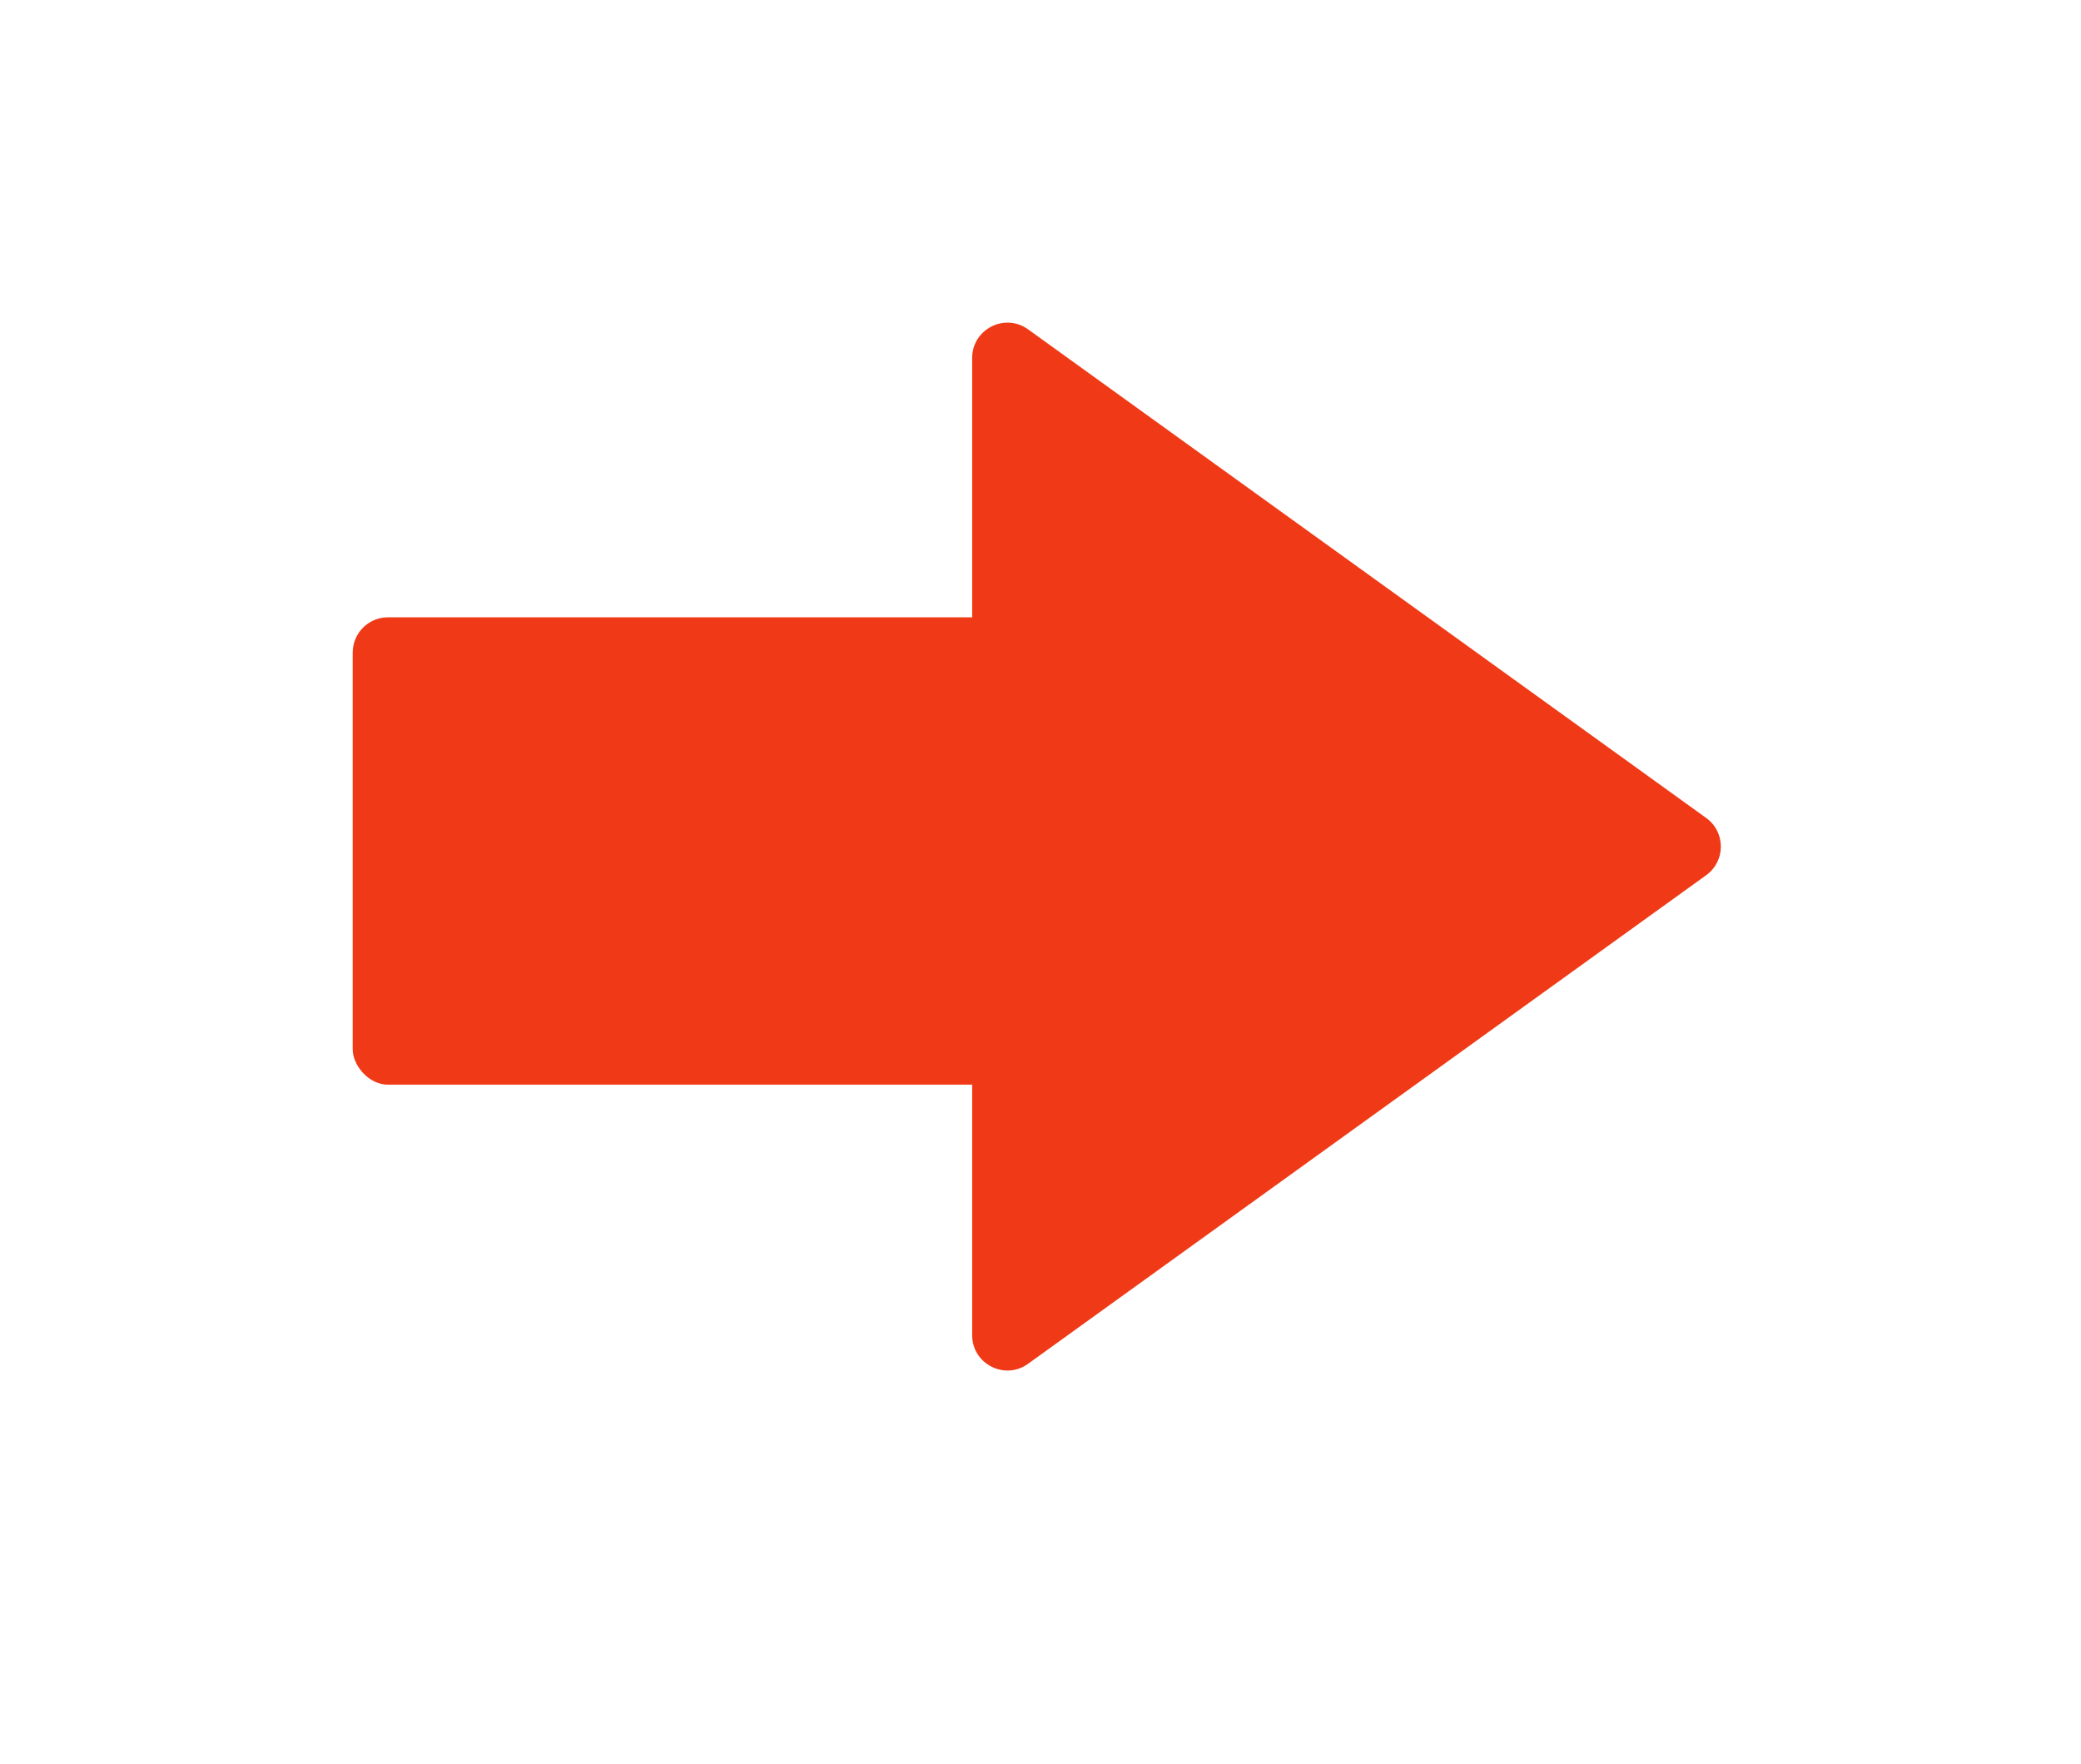 <svg width="236" height="200" viewBox="0 0 236 200" fill="none" xmlns="http://www.w3.org/2000/svg"><g filter="url(#filter0_d)"><rect x="40" y="70" width="74" height="53" rx="4" fill="#F03A17"></rect><path d="M193.495 92.755C195.711 94.351 195.711 97.649 193.495 99.245L116.588 154.653C113.942 156.56 110.25 154.669 110.25 151.408L110.25 40.592C110.25 37.331 113.942 35.44 116.588 37.346L193.495 92.755Z" fill="#F03A17"></path></g></svg>